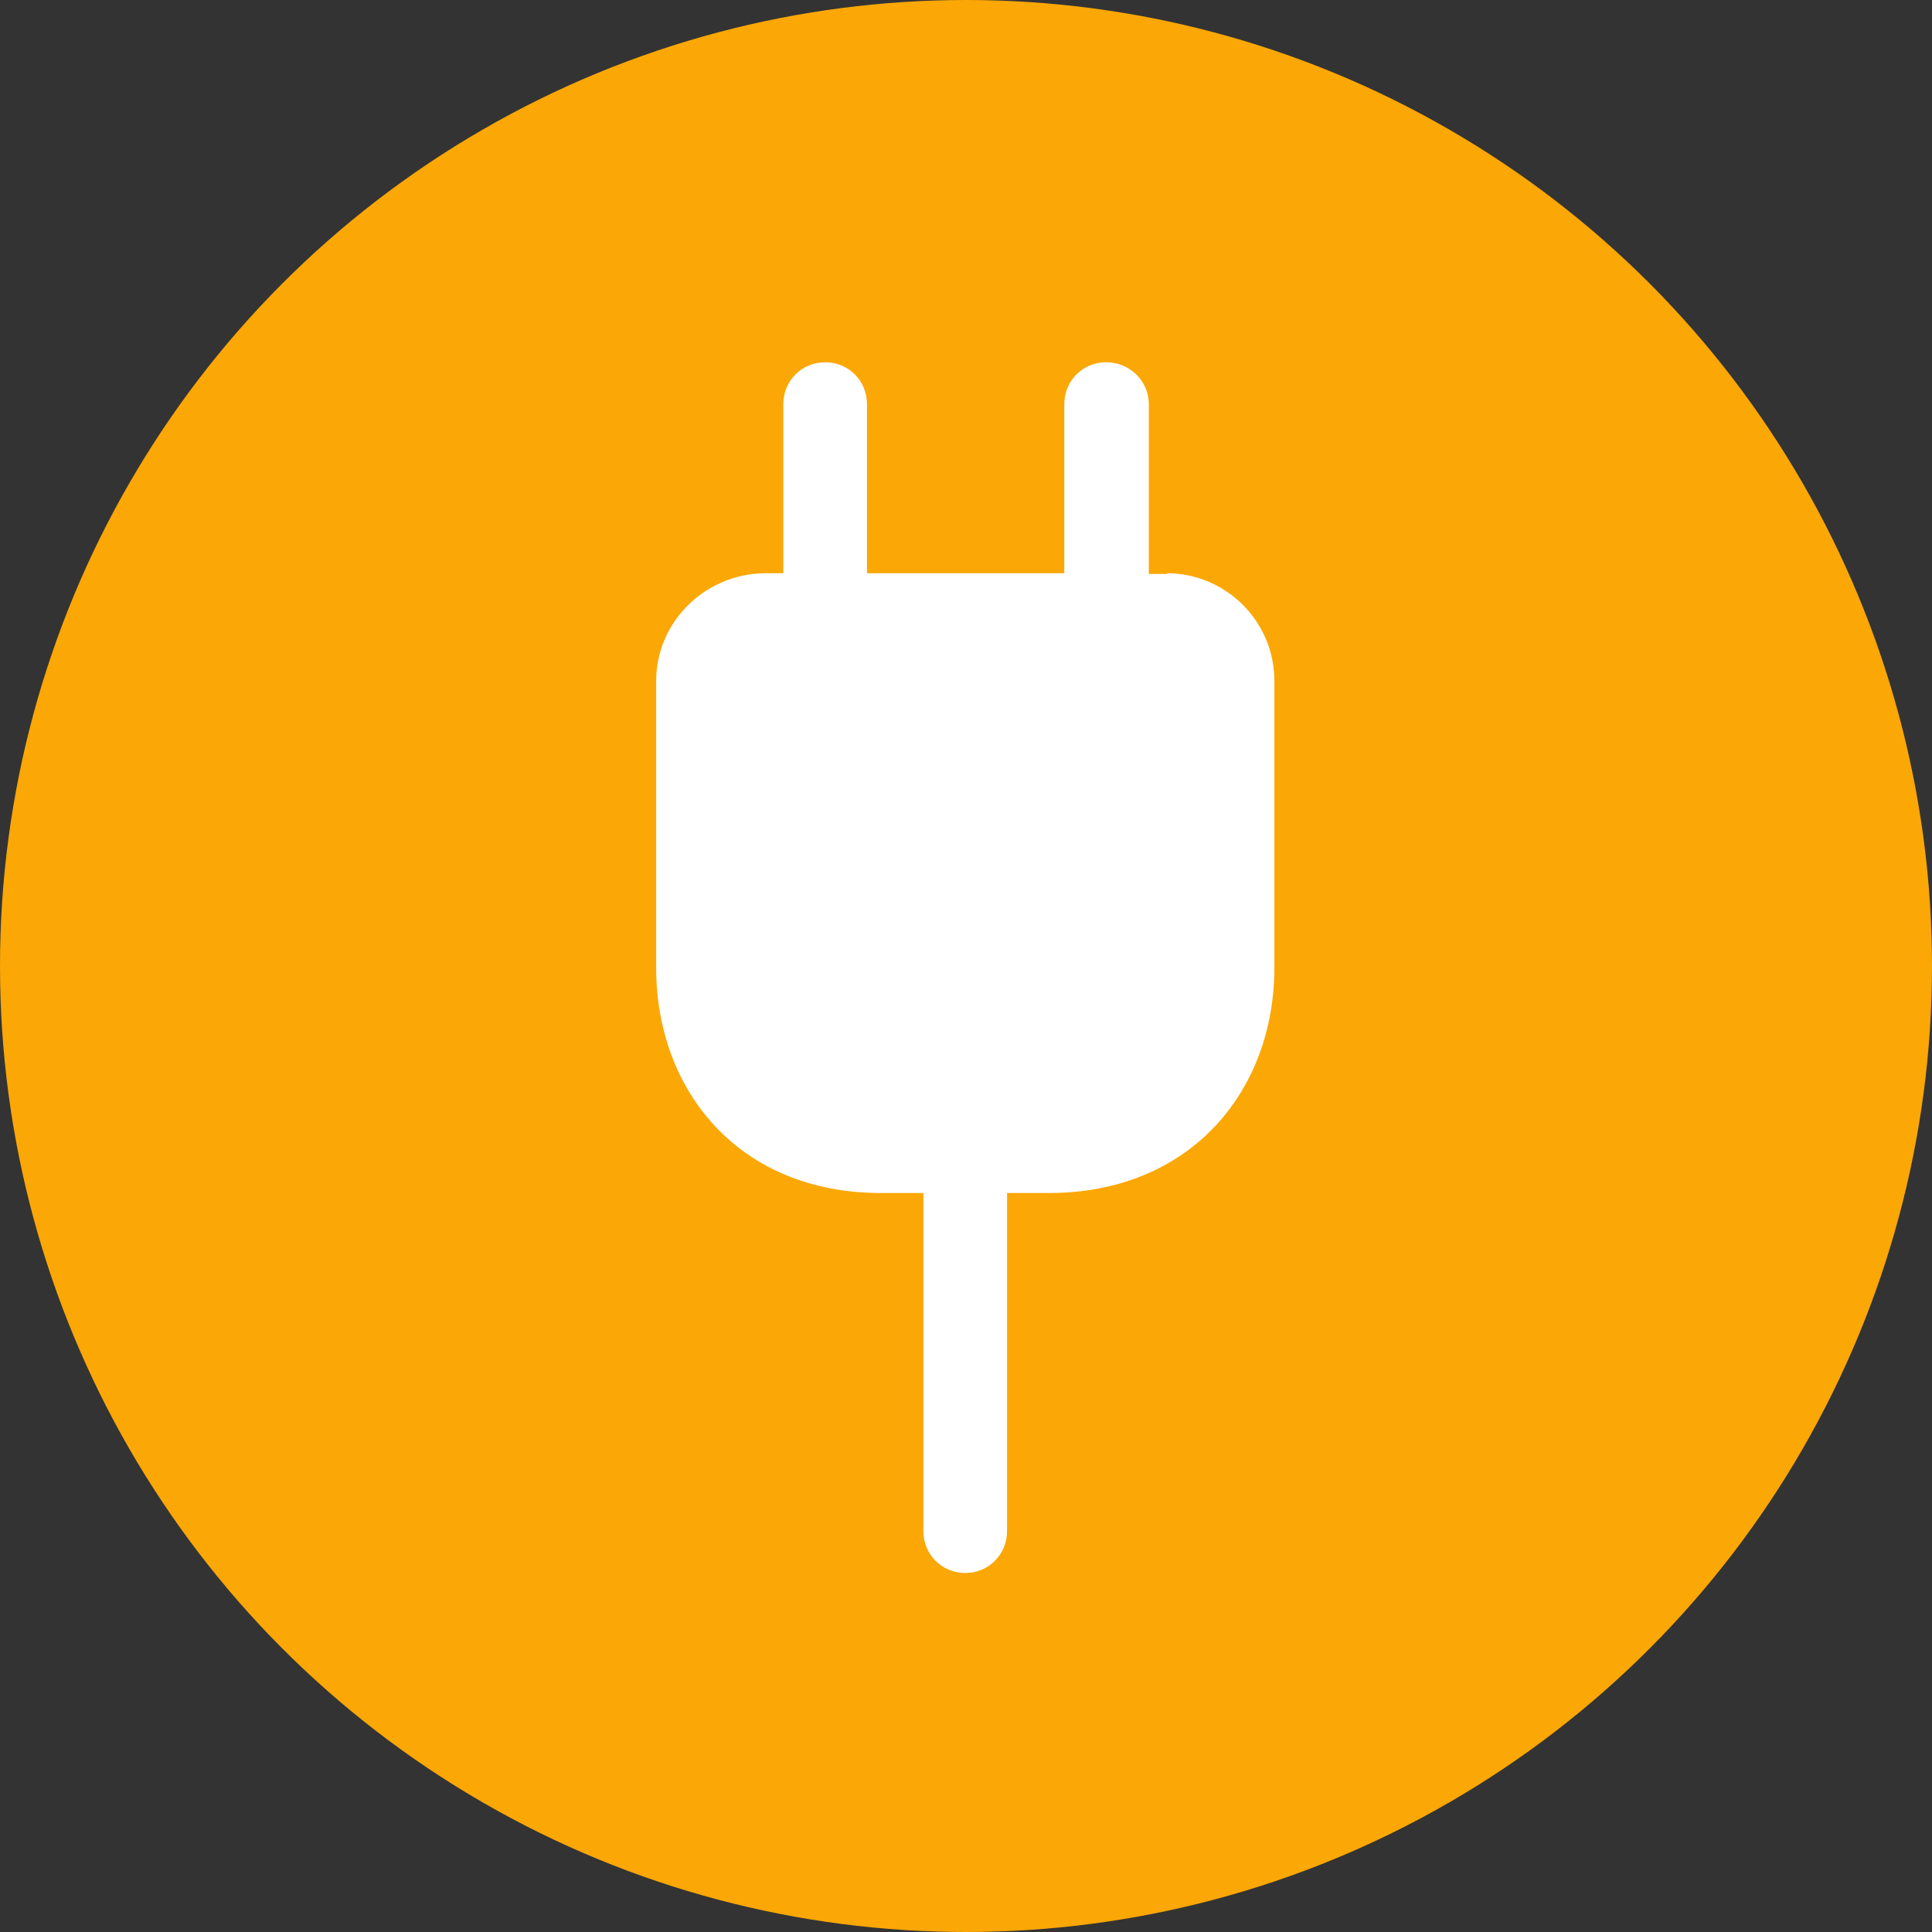 <svg width="16" height="16" viewBox="0 0 16 16" fill="none" xmlns="http://www.w3.org/2000/svg">
<rect x="0" y="0" width="16" height="16" fill="#333333" stroke="none"/>
<circle cx="8" cy="8" r="8" fill="#FBA705"></circle>
<g clip-path="url(#clip0_8727_55370)">
<path d="M9.674 4.753H9.514V3.347C9.514 3.153 9.354 3 9.16 3C8.967 3 8.814 3.153 8.814 3.347V4.747H7.18V3.347C7.18 3.153 7.027 3 6.834 3C6.64 3 6.487 3.153 6.487 3.347V4.747H6.334C5.834 4.753 5.434 5.153 5.434 5.64V8.013C5.434 9.04 6.127 9.88 7.294 9.88H7.647V12.68C7.647 12.873 7.8 13.027 7.994 13.027C8.187 13.027 8.34 12.873 8.34 12.68V9.88H8.687C9.854 9.88 10.554 9.04 10.554 8.013V5.64C10.554 5.147 10.154 4.747 9.66 4.747L9.674 4.753Z" fill="white"></path>
</g>
<defs>
<clipPath id="clip0_8727_55370">
<rect width="5.127" height="10.033" fill="white" transform="translate(5.434 3)"></rect>
</clipPath>
</defs>
</svg>